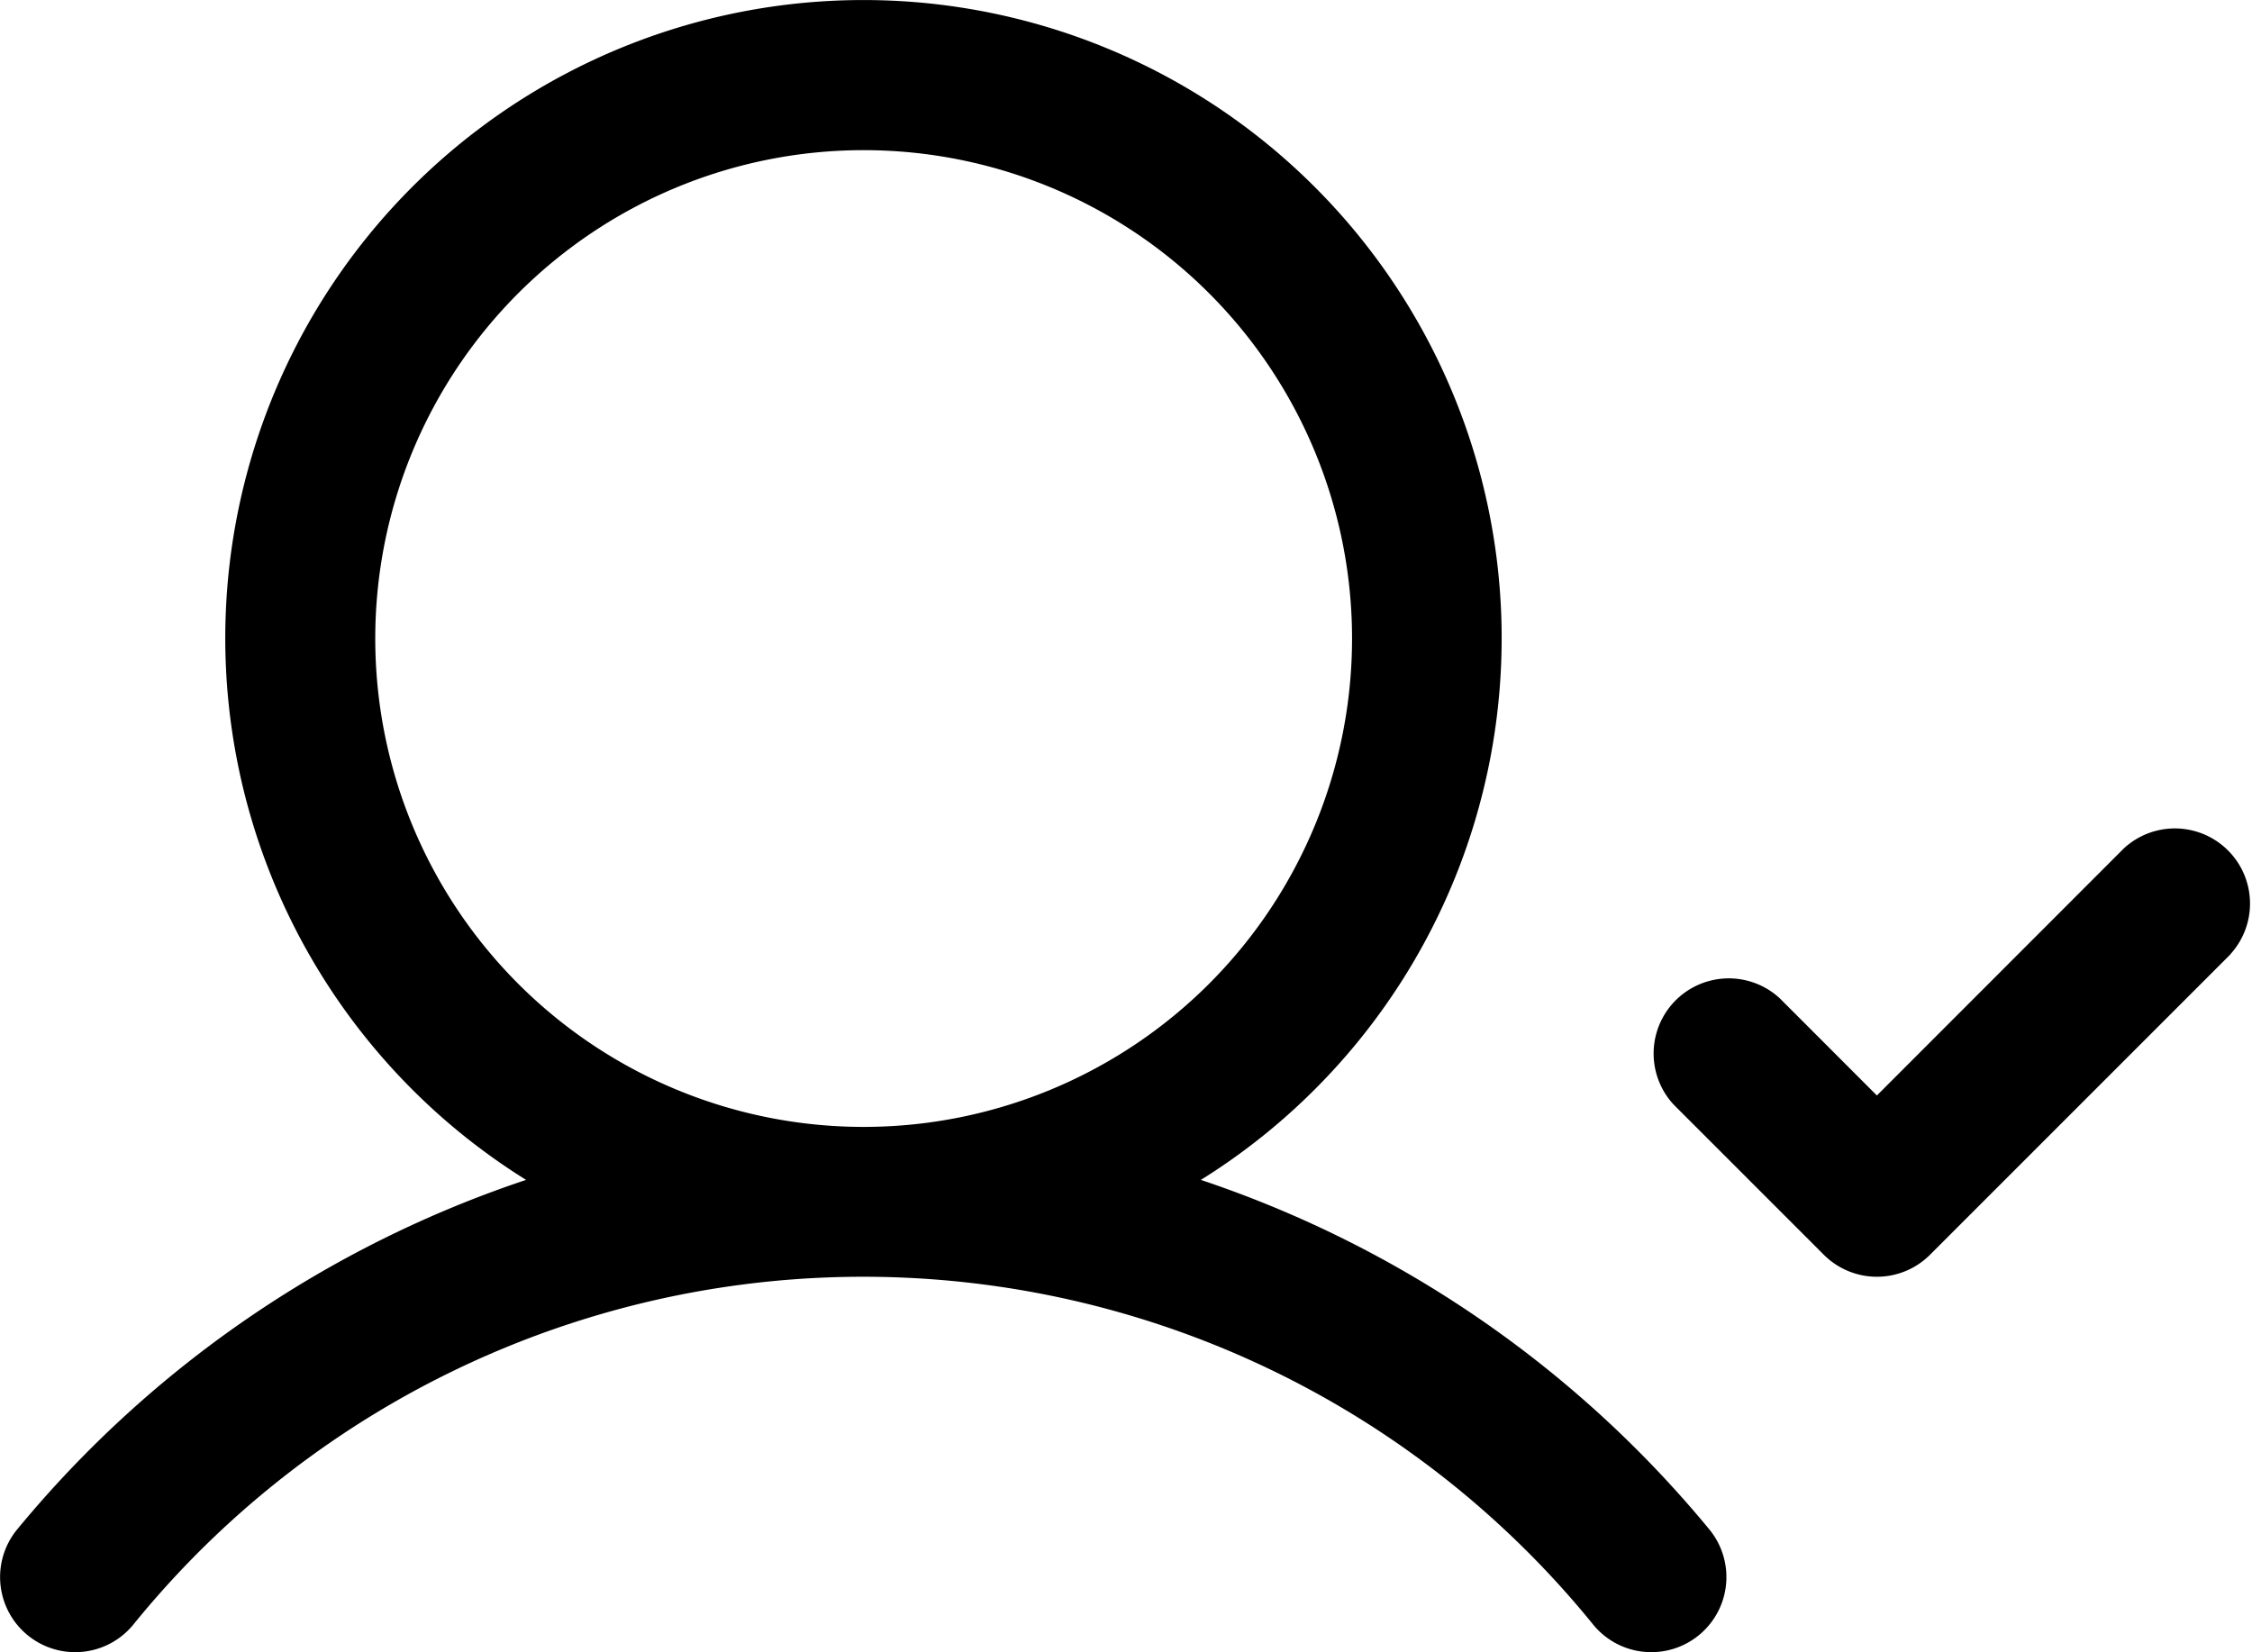 <svg xmlns="http://www.w3.org/2000/svg" width="30.894" height="22.666" viewBox="0 0 30.894 22.666">
  <path id="advise-icon" d="M32.526,48.147a8.755,8.755,0,1,0-9.257,0,15.331,15.331,0,0,0-6.974,4.786,1.03,1.03,0,0,0,1.577,1.326,12.892,12.892,0,0,1,20.045,0,1.03,1.03,0,1,0,1.577-1.326A15.347,15.347,0,0,0,32.526,48.147ZM21.2,40.72a6.7,6.7,0,1,1,6.7,6.7A6.7,6.7,0,0,1,21.2,40.72Zm25.449,4.334-4.12,4.12a1.03,1.03,0,0,1-1.457,0l-2.06-2.06a1.031,1.031,0,0,1,1.457-1.457L41.8,46.989,45.187,43.6a1.031,1.031,0,0,1,1.457,1.457Z" transform="translate(-16.052 -31.96)"/>
</svg>
